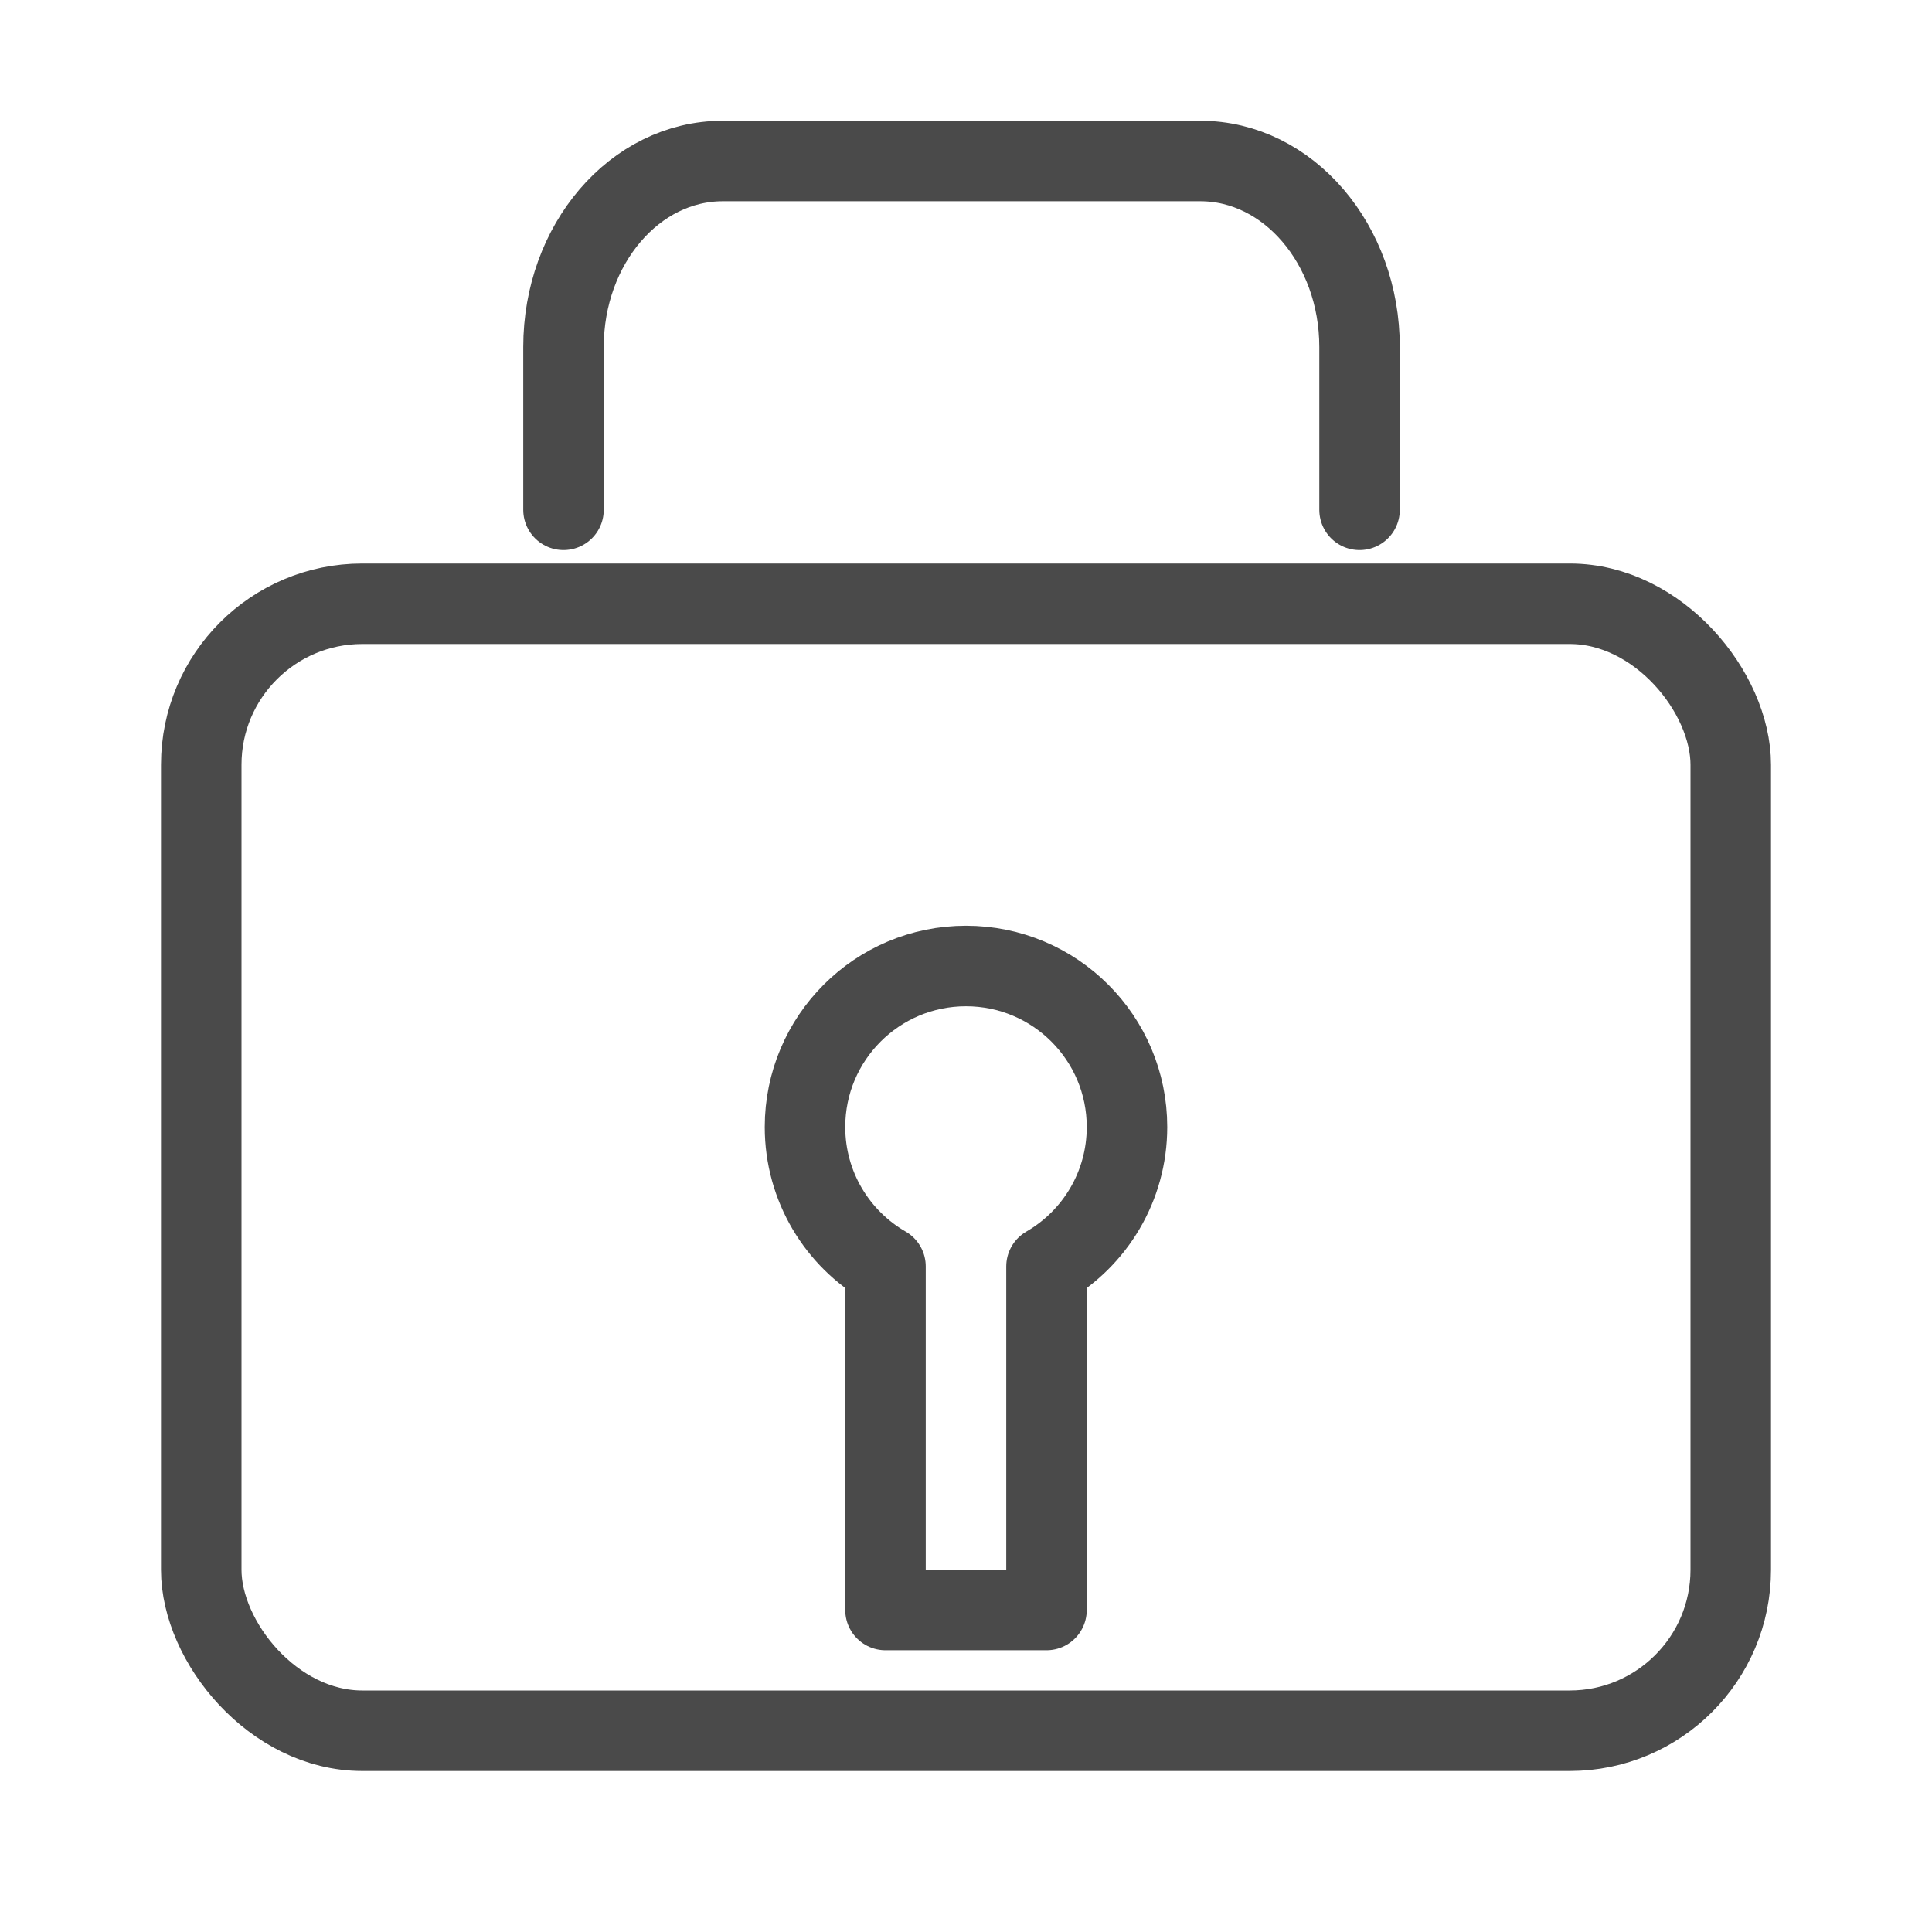 <?xml version="1.0" encoding="UTF-8"?>
<svg width="24px" height="24px" viewBox="0 0 24 24" version="1.1" xmlns="http://www.w3.org/2000/svg" xmlns:xlink="http://www.w3.org/1999/xlink">
    <!-- Generator: Sketch 49.3 (51167) - http://www.bohemiancoding.com/sketch -->
    <title>Security</title>
    <desc>Created with Sketch.</desc>
    <defs></defs>
    <g id="Security" stroke="none" stroke-width="1" fill="none" fill-rule="evenodd">
        <path d="M7,6.333 L7,4.311 C7,3.035 7.885,2 8.978,2 L14.911,2 C16.003,2 16.889,3.035 16.889,4.311 L16.889,6.333" id="Rectangle-15" stroke="#4A4A4A" stroke-linecap="round"></path>
        <rect id="Rectangle-16" stroke="#4A4A4A" x="2.5" y="7.5" width="19" height="14" rx="2"></rect>
        <path d="M11,15.732 C10.402,15.387 10,14.74 10,14 C10,12.895 10.895,12 12,12 C13.105,12 14,12.895 14,14 C14,14.74 13.598,15.387 13,15.732 L13,20 L11,20 L11,15.732 Z" id="Combined-Shape" stroke="#4A4A4A" stroke-linejoin="round"></path>
    </g>
</svg>